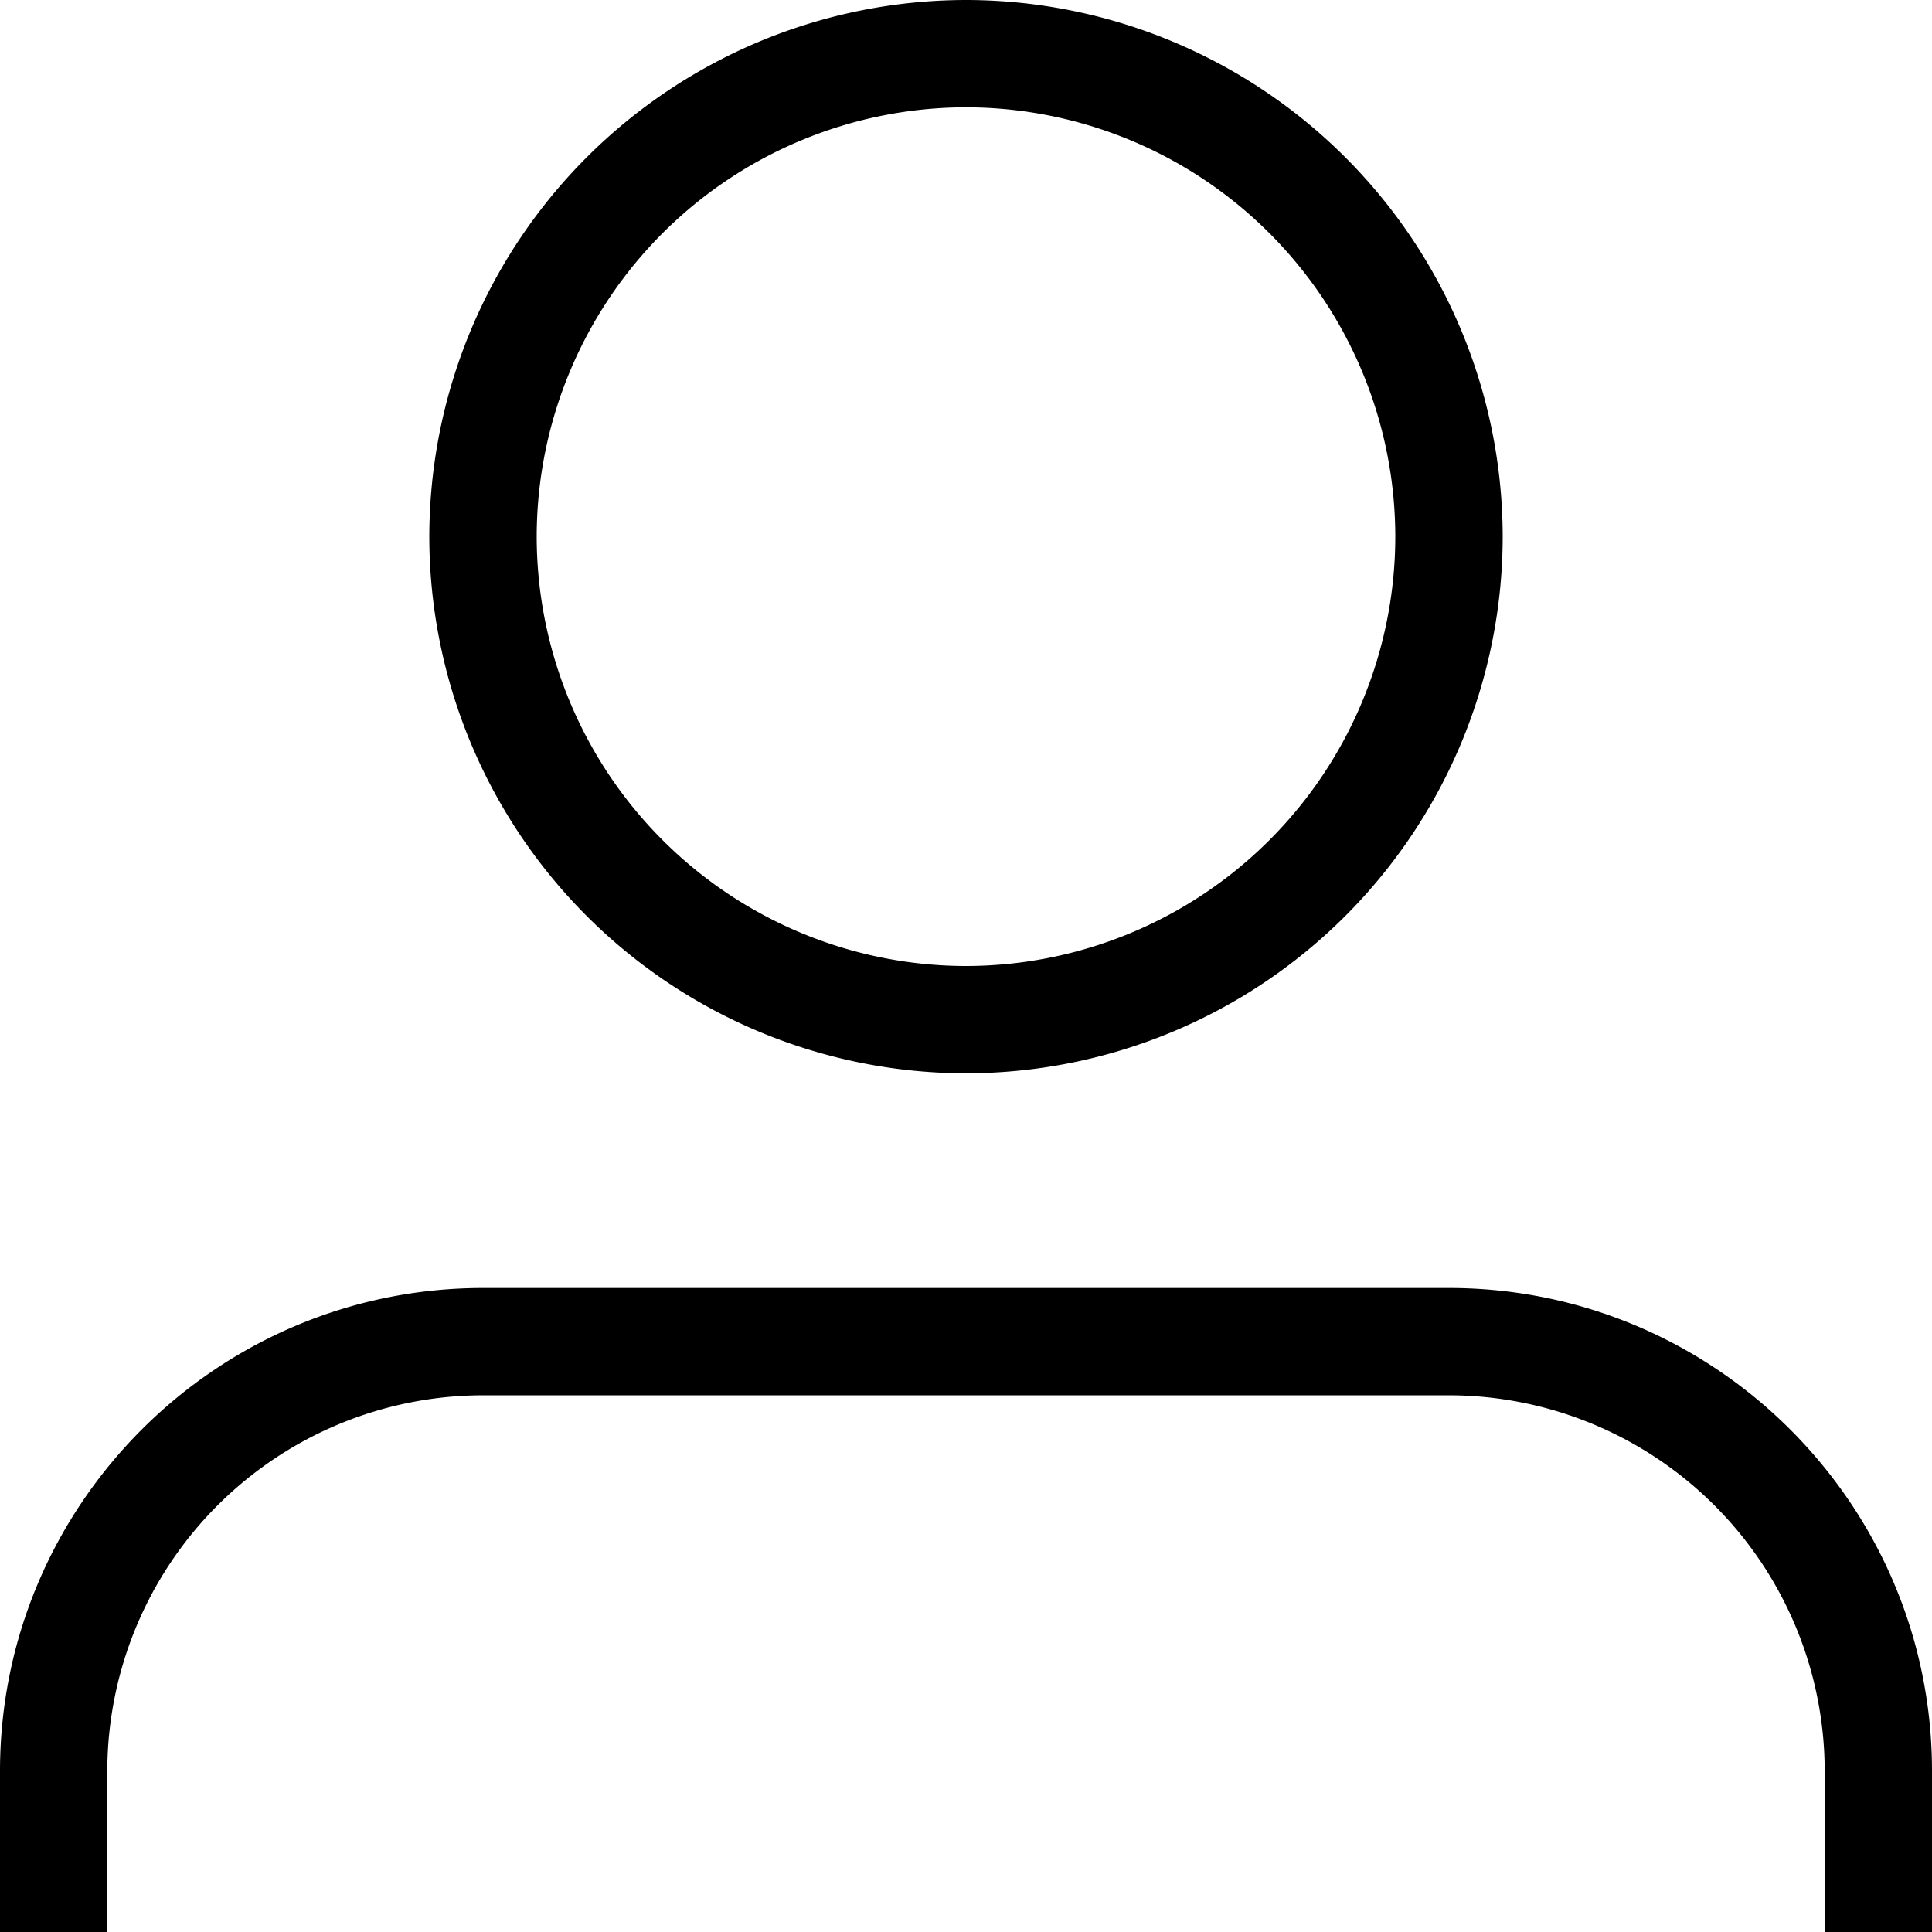 <?xml version="1.0" encoding="UTF-8"?> <svg xmlns:xlink="http://www.w3.org/1999/xlink" xmlns="http://www.w3.org/2000/svg" role="icon" class="" width="18" height="18"><defs><symbol fill="none" viewBox="0 0 24 24" id="user-icon"><path fill-rule="evenodd" clip-rule="evenodd" d="M12 1.333a5.339 5.339 0 0 0-5.333 5.334A5.339 5.339 0 0 0 12 12a5.339 5.339 0 0 0 5.333-5.333A5.339 5.339 0 0 0 12 1.333Zm0 12a6.674 6.674 0 0 1-6.667-6.666A6.674 6.674 0 0 1 12 0a6.674 6.674 0 0 1 6.667 6.667A6.674 6.674 0 0 1 12 13.333ZM24 24h-1.333v-2A4.672 4.672 0 0 0 18 17.333H6A4.672 4.672 0 0 0 1.333 22v2H0v-2c0-3.308 2.692-6 6-6h12c3.308 0 6 2.692 6 6v2Z" fill="currentcolor"></path></symbol></defs><use xlink:href="#user-icon"></use></svg> 